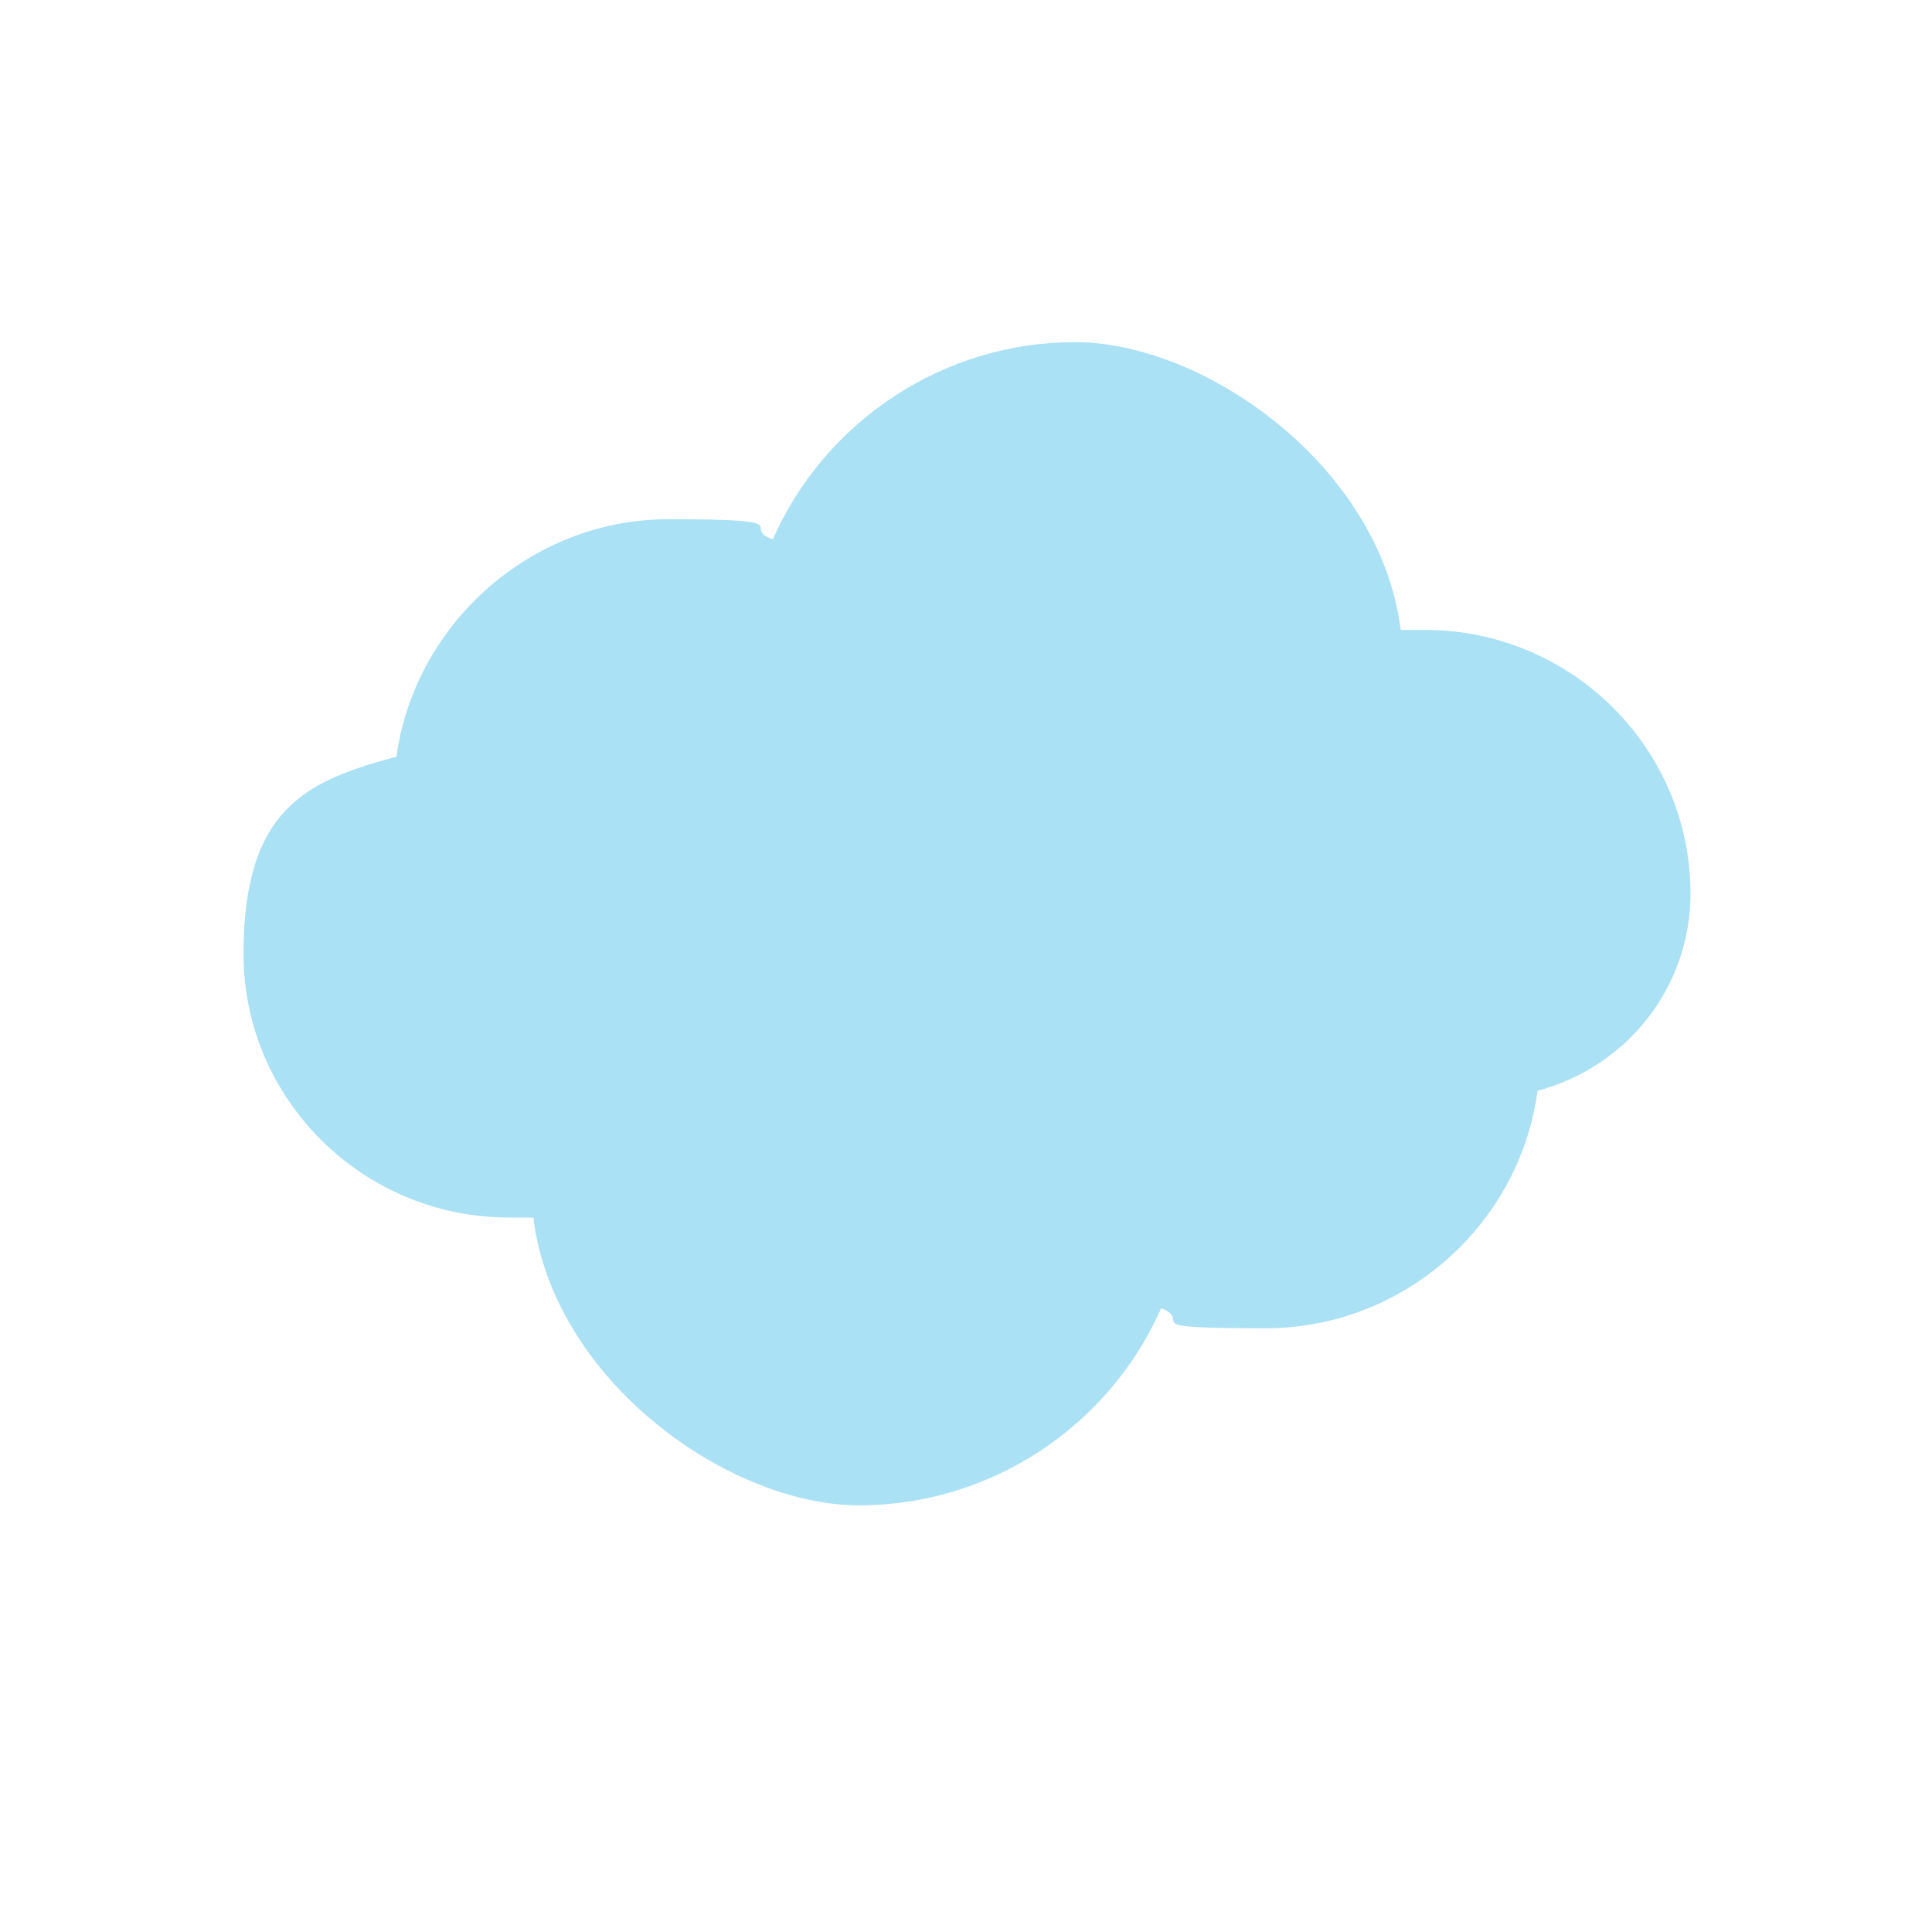<?xml version="1.0" encoding="UTF-8"?>
<svg id="art" xmlns="http://www.w3.org/2000/svg" version="1.1" viewBox="0 0 96 96">
  <defs>
    <style>
      .cls-1 {
        fill: #abe1f4;
        stroke-width: 0px;
      }
    </style>
  </defs>
  <path class="cls-1" d="M84,44.4c0,4.6-3.1,8.6-7.6,9.8-.9,6.7-6.7,11.8-13.5,11.8s-3.5-.3-5.2-1c-2.6,5.9-8.5,9.8-15,9.8s-15.2-6.2-16.2-14.3c-.4,0-.8,0-1.2,0-7.3,0-13.2-5.9-13.2-13.1s3.1-8.6,7.6-9.8c.9-6.6,6.7-11.8,13.5-11.8s3.5.4,5.2,1c2.6-5.9,8.5-9.8,15-9.8s15.2,6.2,16.2,14.3c.4,0,.8,0,1.2,0,7.3,0,13.2,5.9,13.2,13.1h0Z"/>
</svg>